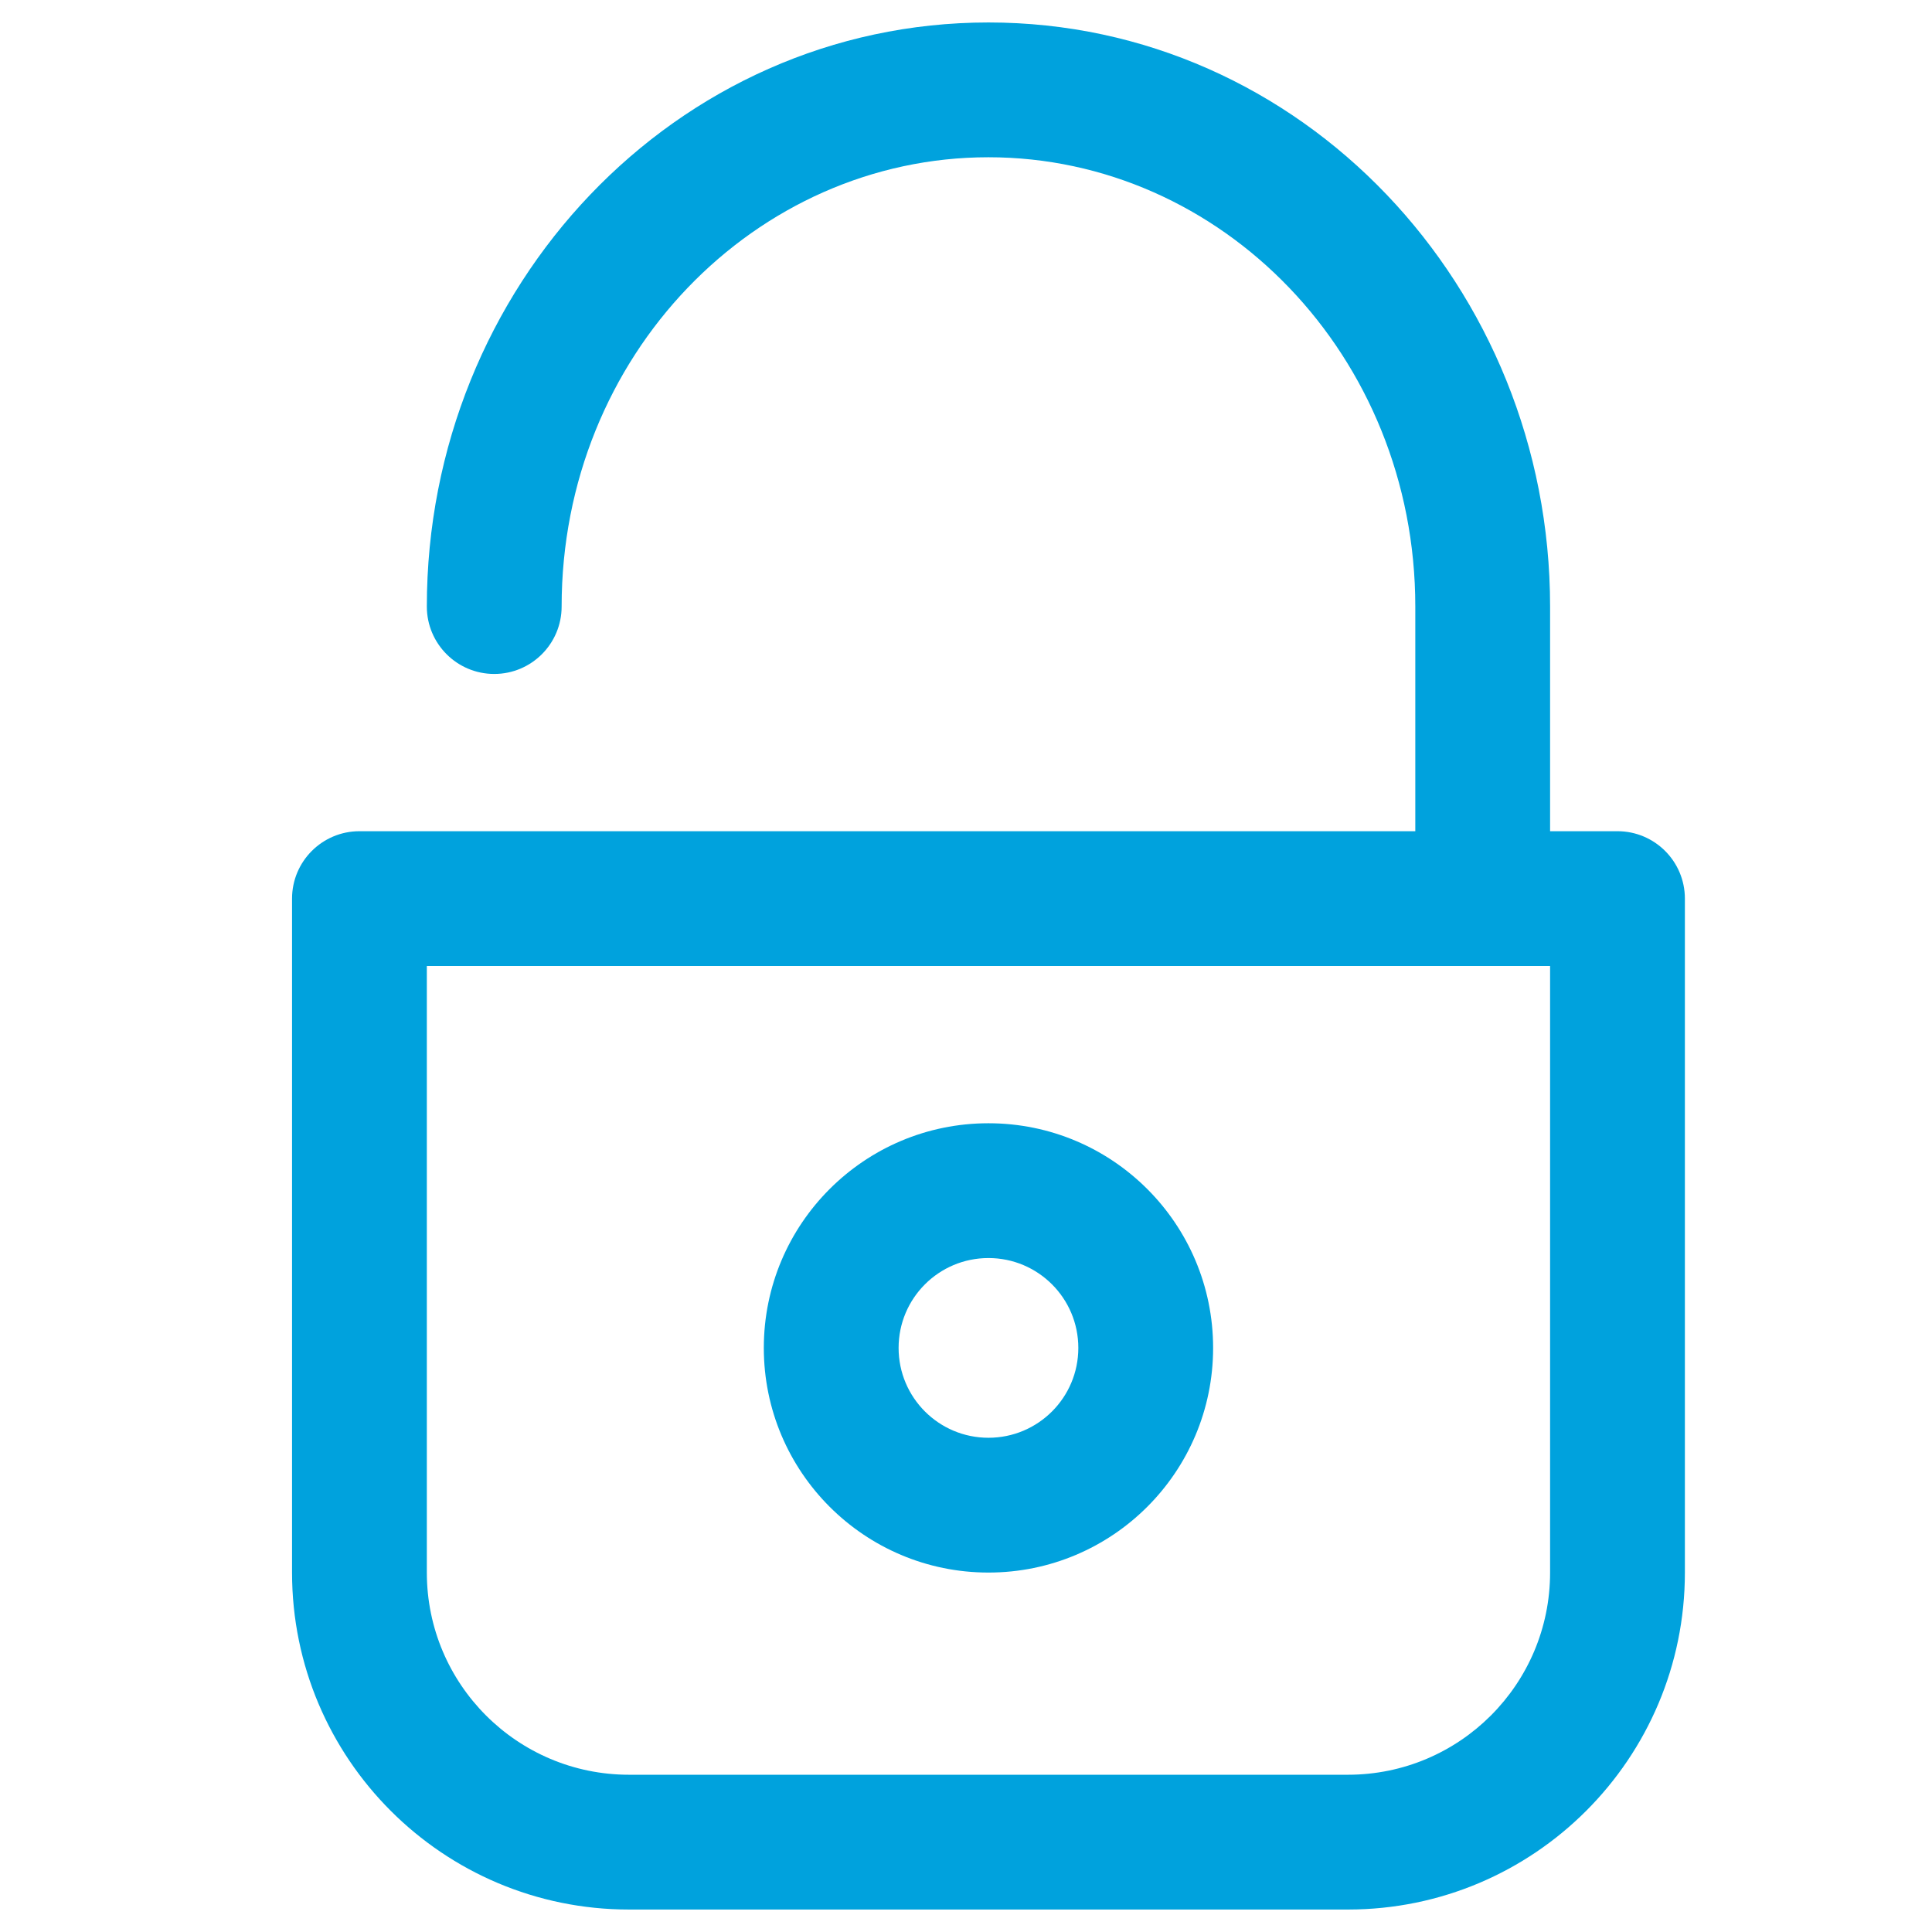 <svg width="43" height="43" viewBox="0 0 43 43" fill="none" xmlns="http://www.w3.org/2000/svg">
<path fill-rule="evenodd" clip-rule="evenodd" d="M27 30C27 32.761 24.761 35 22 35C19.239 35 17 32.761 17 30C17 27.239 19.239 25 22 25C24.761 25 27 27.239 27 30ZM24 30C24 31.105 23.105 32 22 32C20.895 32 20 31.105 20 30C20 28.895 20.895 28 22 28C23.105 28 24 28.895 24 30Z" fill="#00A2DD"/>
<path fill-rule="evenodd" clip-rule="evenodd" d="M9.5 13.5C9.5 6.384 15.034 0.5 22 0.5C28.966 0.5 34.5 6.384 34.5 13.5V18.5H36C36.828 18.5 37.5 19.172 37.5 20V35C37.5 39.142 34.142 42.5 30 42.5H14C9.858 42.5 6.5 39.142 6.5 35V20C6.5 19.172 7.172 18.5 8 18.5H31.5V13.5C31.5 7.914 27.185 3.5 22 3.5C16.815 3.5 12.5 7.914 12.5 13.5C12.5 14.328 11.828 15 11 15C10.172 15 9.5 14.328 9.5 13.5ZM9.5 21.5H34.5V35C34.5 37.485 32.485 39.5 30 39.5H14C11.515 39.5 9.5 37.485 9.5 35V21.5Z" fill="#00A2DD"/>
</svg>

